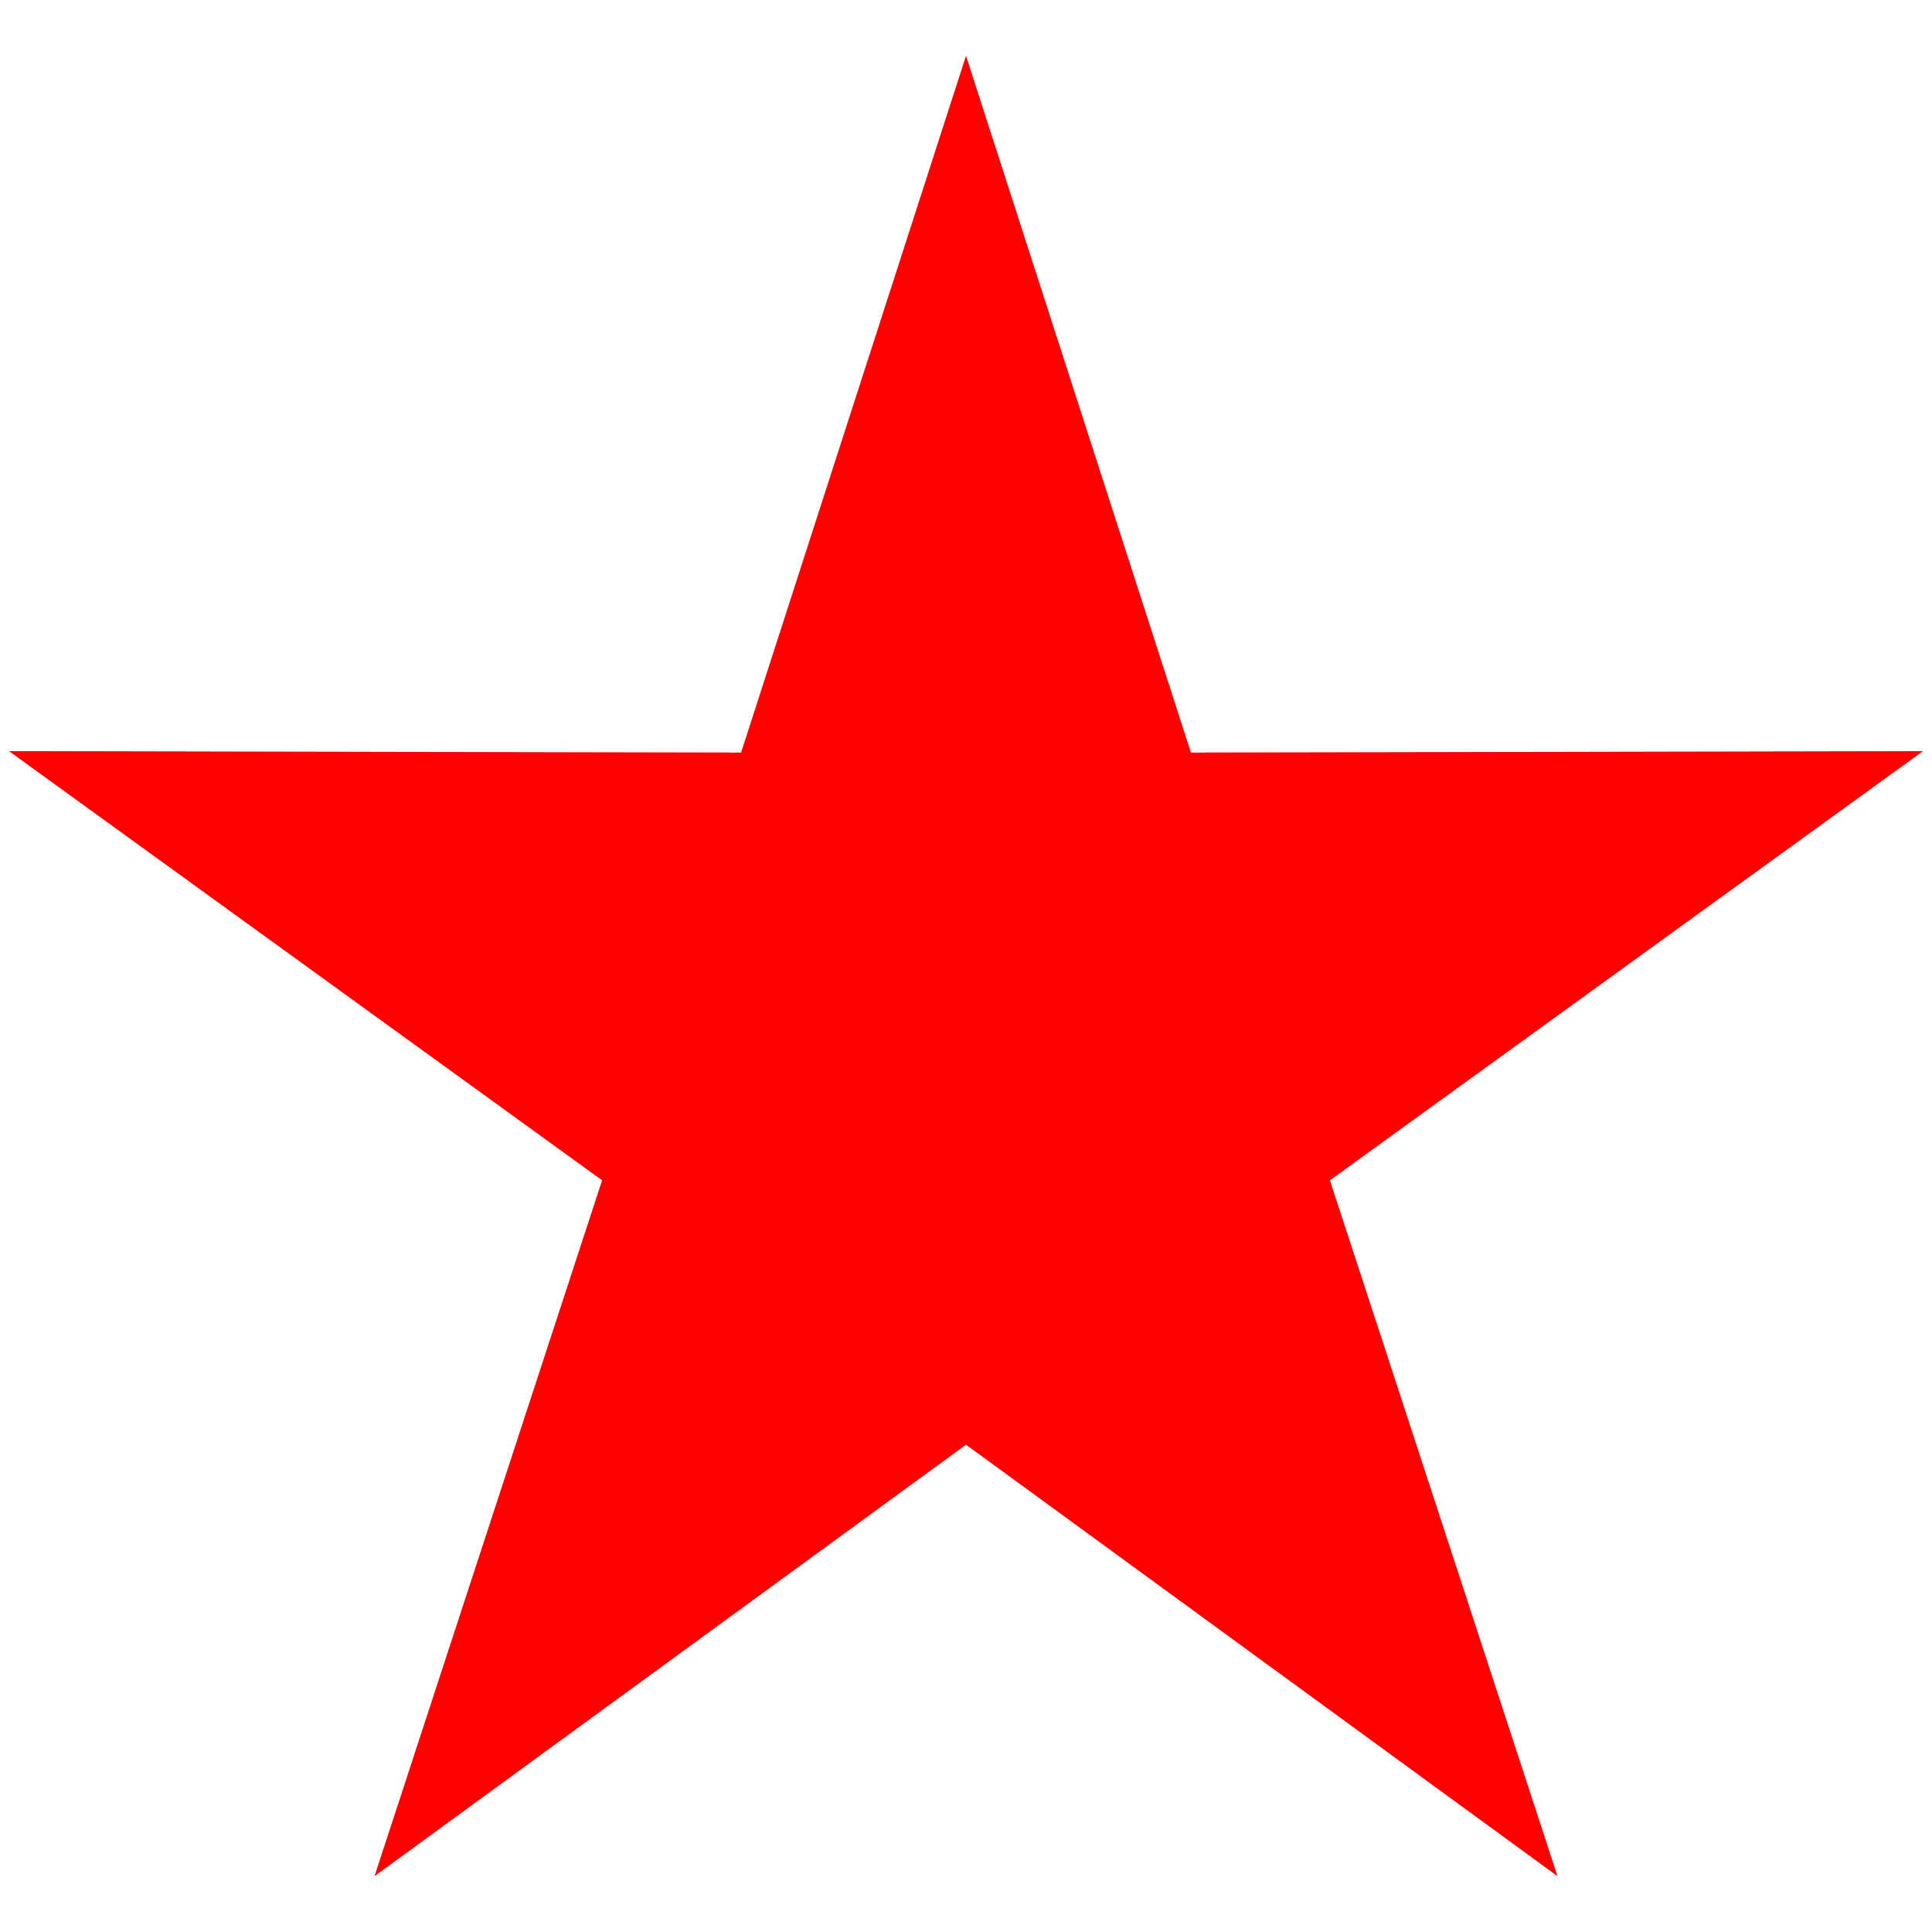 <?xml version="1.0" encoding="UTF-8"?> <svg xmlns="http://www.w3.org/2000/svg" xmlns:xlink="http://www.w3.org/1999/xlink" xmlns:xodm="http://www.corel.com/coreldraw/odm/2003" xml:space="preserve" width="8.467mm" height="8.467mm" version="1.1" style="shape-rendering:geometricPrecision; text-rendering:geometricPrecision; image-rendering:optimizeQuality; fill-rule:evenodd; clip-rule:evenodd" viewBox="0 0 846.66 846.66"> <defs> <style type="text/css"> .fil0 {fill:red} </style> </defs> <g id="Слой_x0020_1">  <polygon class="fil0" points="423.33,24.47 521.89,329.79 842.72,329.17 582.8,517.25 682.53,822.19 423.33,633.11 164.13,822.19 263.86,517.25 3.94,329.17 324.77,329.79 "></polygon> </g> </svg> 